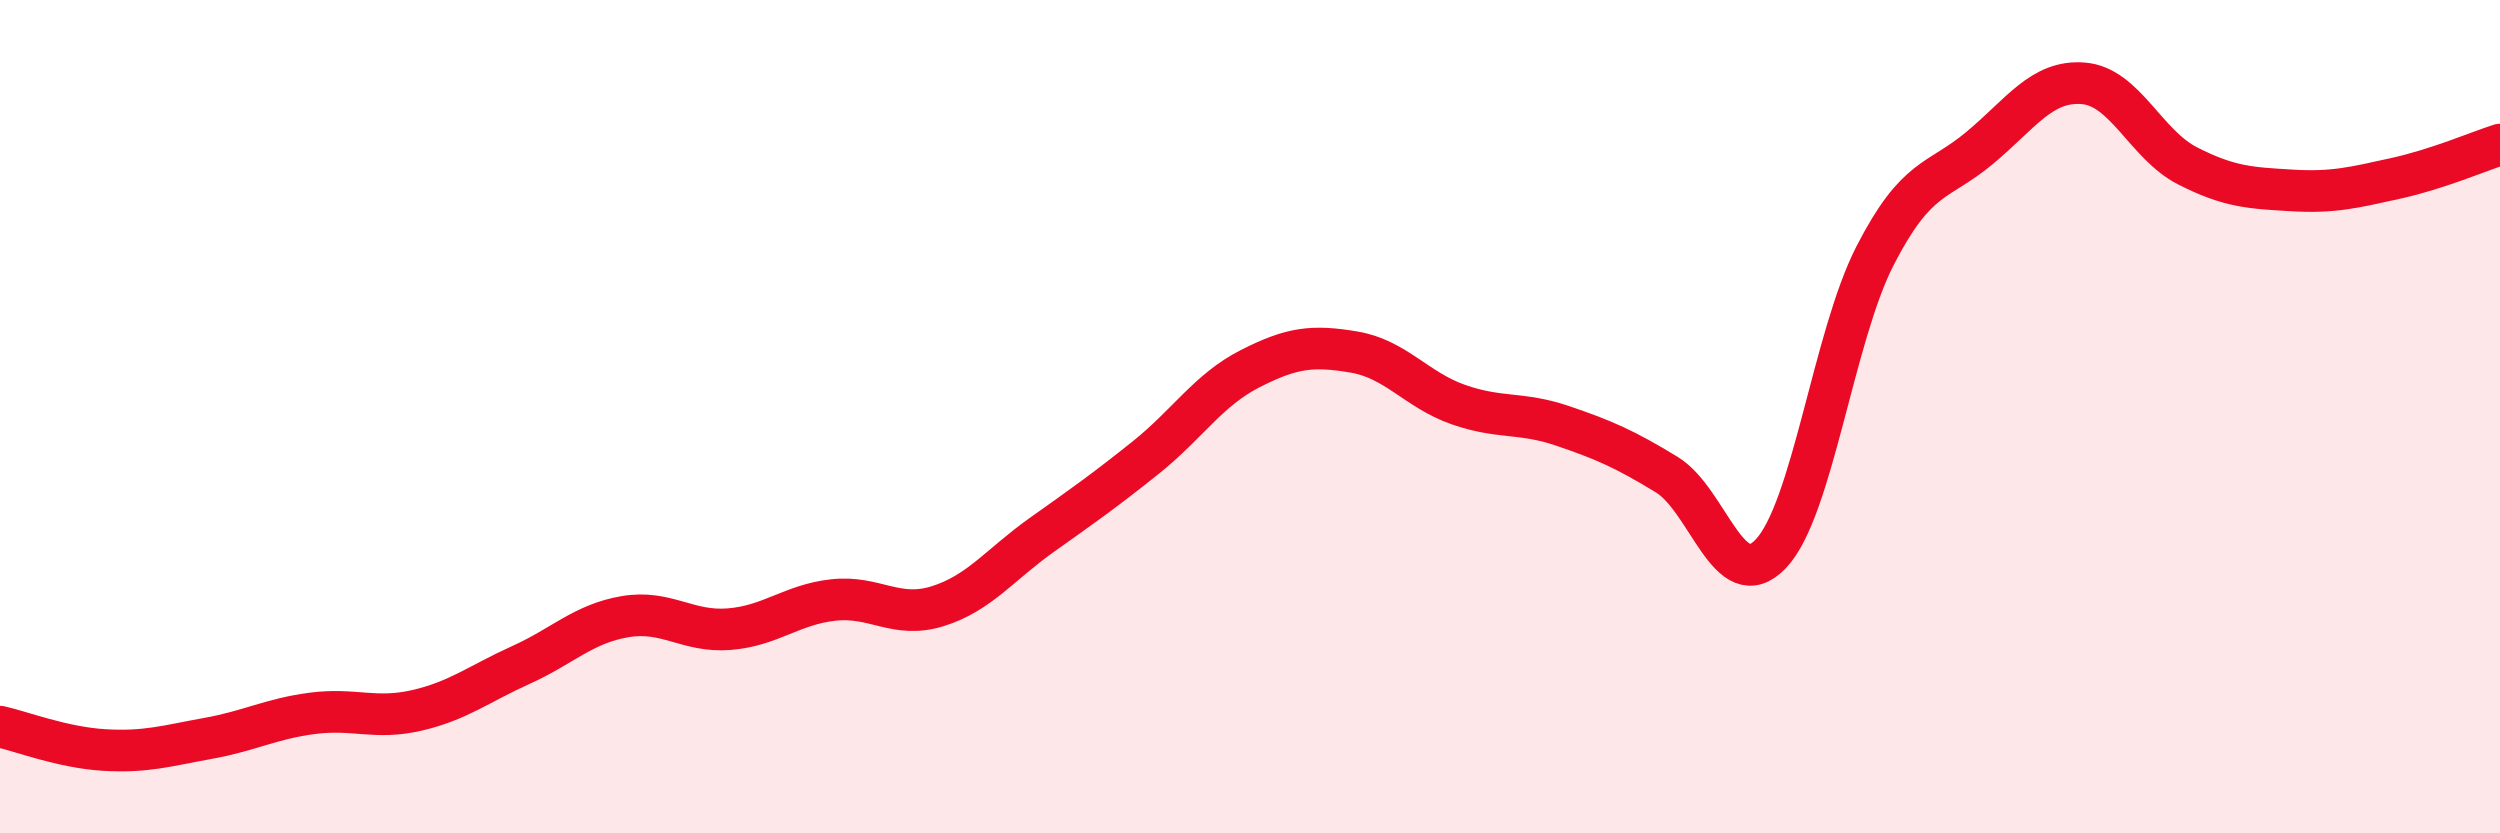 
    <svg width="60" height="20" viewBox="0 0 60 20" xmlns="http://www.w3.org/2000/svg">
      <path
        d="M 0,17.44 C 0.5,17.55 1.5,17.94 2.5,18 C 3.5,18.06 4,17.9 5,17.72 C 6,17.54 6.5,17.25 7.5,17.12 C 8.5,16.99 9,17.28 10,17.05 C 11,16.82 11.5,16.41 12.5,15.96 C 13.5,15.51 14,14.97 15,14.8 C 16,14.63 16.5,15.18 17.5,15.1 C 18.5,15.02 19,14.51 20,14.4 C 21,14.29 21.5,14.86 22.5,14.55 C 23.5,14.24 24,13.55 25,12.84 C 26,12.13 26.5,11.78 27.5,10.98 C 28.5,10.18 29,9.36 30,8.85 C 31,8.34 31.5,8.28 32.5,8.45 C 33.5,8.62 34,9.36 35,9.71 C 36,10.06 36.5,9.88 37.5,10.22 C 38.5,10.56 39,10.78 40,11.39 C 41,12 41.5,14.34 42.5,13.29 C 43.5,12.24 44,8.09 45,6.14 C 46,4.19 46.5,4.39 47.5,3.56 C 48.5,2.73 49,1.92 50,2 C 51,2.08 51.5,3.47 52.5,3.98 C 53.5,4.49 54,4.51 55,4.57 C 56,4.63 56.5,4.5 57.5,4.28 C 58.5,4.06 59.5,3.63 60,3.47L60 20L0 20Z"
        fill="#EB0A25"
        opacity="0.1"
        stroke-linecap="round"
        stroke-linejoin="round"
      />
      <path
        d="M 0,17.44 C 0.5,17.55 1.5,17.94 2.5,18 C 3.5,18.06 4,17.9 5,17.72 C 6,17.54 6.5,17.25 7.5,17.12 C 8.5,16.99 9,17.28 10,17.05 C 11,16.82 11.5,16.41 12.5,15.96 C 13.5,15.51 14,14.97 15,14.8 C 16,14.63 16.5,15.18 17.5,15.1 C 18.5,15.02 19,14.51 20,14.4 C 21,14.29 21.5,14.86 22.5,14.55 C 23.5,14.24 24,13.55 25,12.84 C 26,12.13 26.5,11.78 27.5,10.98 C 28.5,10.18 29,9.36 30,8.85 C 31,8.34 31.5,8.28 32.5,8.45 C 33.5,8.62 34,9.36 35,9.71 C 36,10.06 36.5,9.88 37.5,10.22 C 38.5,10.56 39,10.78 40,11.39 C 41,12 41.5,14.34 42.5,13.29 C 43.5,12.24 44,8.09 45,6.14 C 46,4.19 46.5,4.39 47.5,3.56 C 48.5,2.73 49,1.92 50,2 C 51,2.08 51.5,3.47 52.5,3.98 C 53.5,4.49 54,4.51 55,4.57 C 56,4.63 56.5,4.5 57.5,4.28 C 58.5,4.06 59.5,3.63 60,3.47"
        stroke="#EB0A25"
        stroke-width="1"
        fill="none"
        stroke-linecap="round"
        stroke-linejoin="round"
      />
    </svg>
  